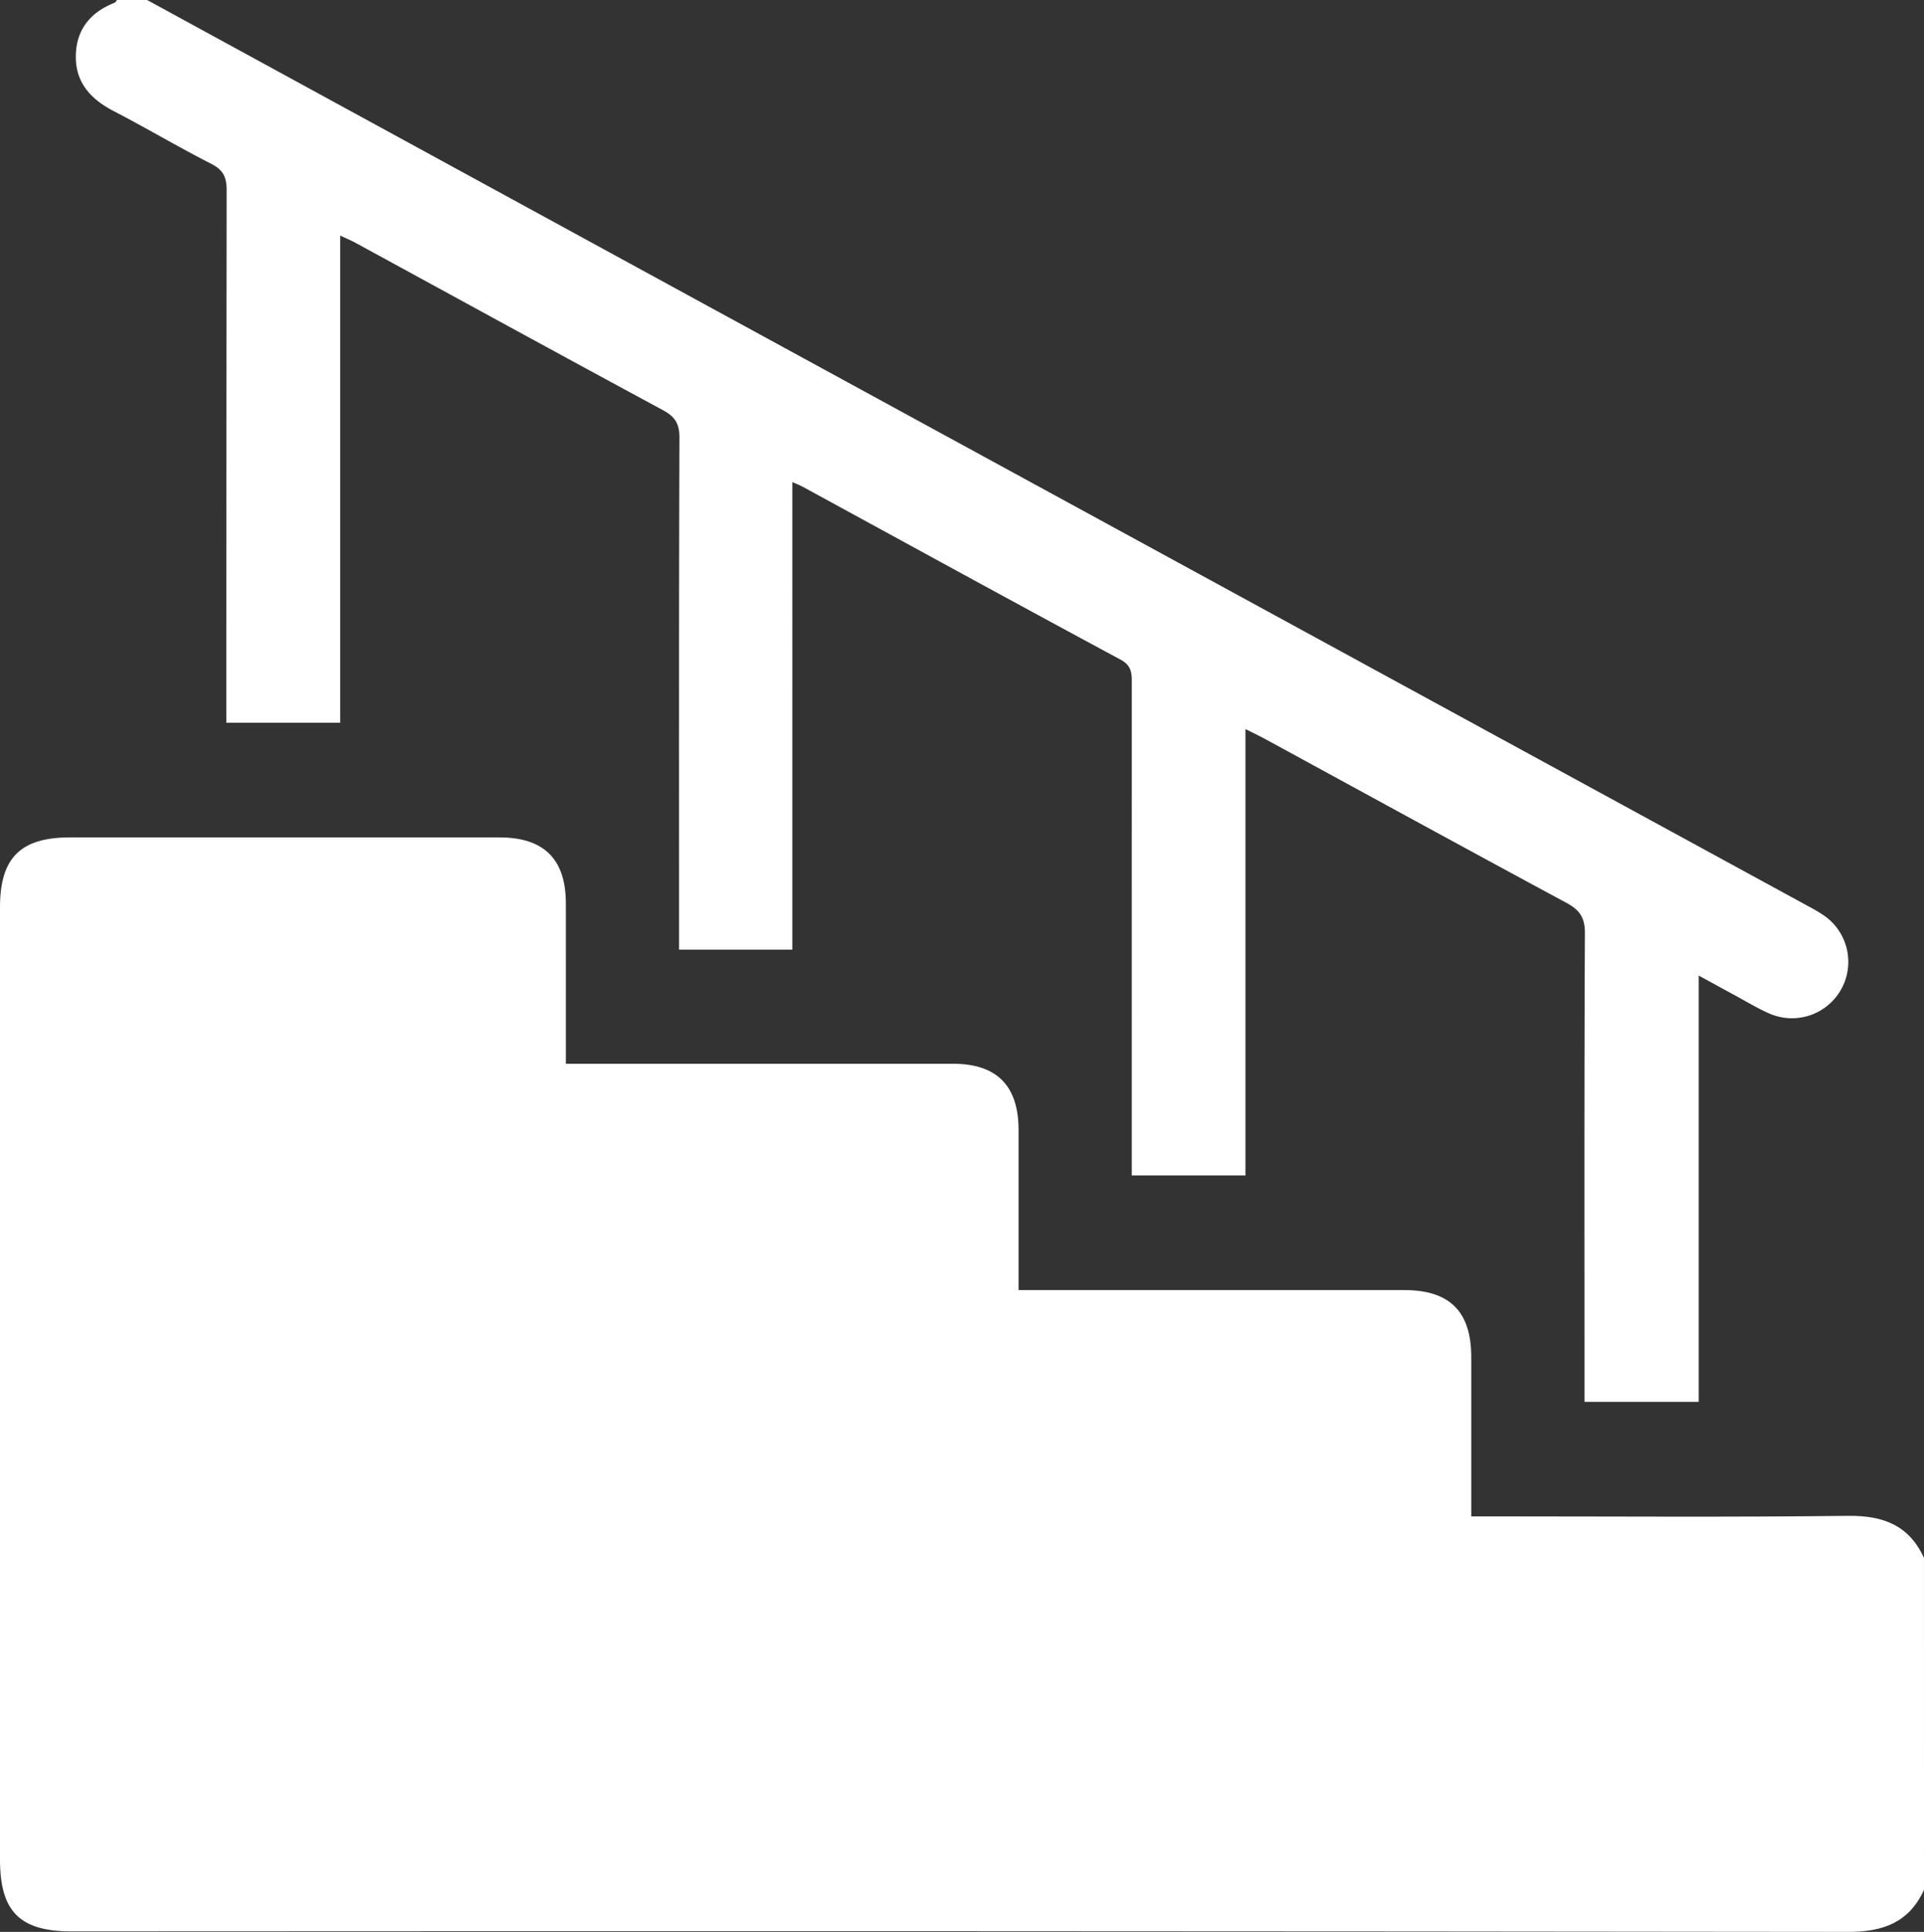<?xml version="1.0" encoding="UTF-8"?>
<svg xmlns="http://www.w3.org/2000/svg" xmlns:xlink="http://www.w3.org/1999/xlink" id="Escaliers" width="509.128" height="511.137" viewBox="0 0 509.128 511.137">
  <rect x="0" y="0" width="509.128" height="511.137" fill="#333333" stroke="none"/>
  <defs>
    <clipPath id="clip-path">
      <rect id="Rectangle_1" data-name="Rectangle 1" width="509.128" height="511.137" fill="#fff"></rect>
    </clipPath>
  </defs>
  <g id="Groupe_1" data-name="Groupe 1" clip-path="url(#clip-path)">
    <path id="Tracé_1" data-name="Tracé 1" d="M509.128,500.026c-3.98,8.643-10.843,11.122-20.108,11.111q-235.051-.277-470.1-.133C5.226,511,0,505.755,0,492q0-125.98,0-251.962c0-13.048,5.414-18.472,18.435-18.473q56.89,0,113.783,0c11.707,0,17.5,5.758,17.519,17.391.02,13.946.005,27.891.005,42.489h5.593q48.408,0,96.816,0c11.635.005,17.368,5.794,17.382,17.529.016,13.933,0,27.865,0,42.35h5.731q48.159,0,96.317,0c12.033,0,17.729,5.676,17.742,17.67.015,13.8,0,27.6,0,42.21H394.7c31.44,0,62.883.232,94.319-.142,9.278-.111,16.13,2.47,20.1,11.121Z" fill="#fff"></path>
    <path id="Tracé_2" data-name="Tracé 2" d="M38.934,0q74.109,40.446,148.221,80.89,145.721,79.476,291.453,158.934a42.764,42.764,0,0,1,3.865,2.275,14.913,14.913,0,0,1-14.365,26.016c-3.182-1.407-6.177-3.241-9.247-4.9-2.9-1.567-5.79-3.156-9.344-5.1V370.907H419.282v-5.782c0-39.421-.073-78.842.109-118.261.019-4.115-1.4-6.115-4.869-7.983-26.626-14.335-53.144-28.871-79.7-43.333-1.561-.851-3.173-1.608-5.248-2.654V311H299.487V305.32q0-62.124.007-124.249c0-2.647.15-4.868-2.975-6.549-28.094-15.113-56.066-30.455-84.078-45.722-.688-.374-1.427-.654-2.775-1.264V251.258H179.693v-5.733c0-43.246-.053-86.492.1-129.738.012-3.686-1.172-5.543-4.346-7.256-27.2-14.674-54.3-29.529-81.436-44.318-1.126-.614-2.319-1.1-3.981-1.89v128.91H59.9v-5.689q0-67.613.073-135.227c.008-3.4-.886-5.342-4.037-6.951-8.728-4.455-17.169-9.47-25.869-13.983-6.118-3.174-10.166-7.616-10-14.749C20.219,7.75,23.985,3.21,30.335.723c.259-.1.411-.476.613-.723Z" fill="#fff"></path>
  </g>
</svg>
